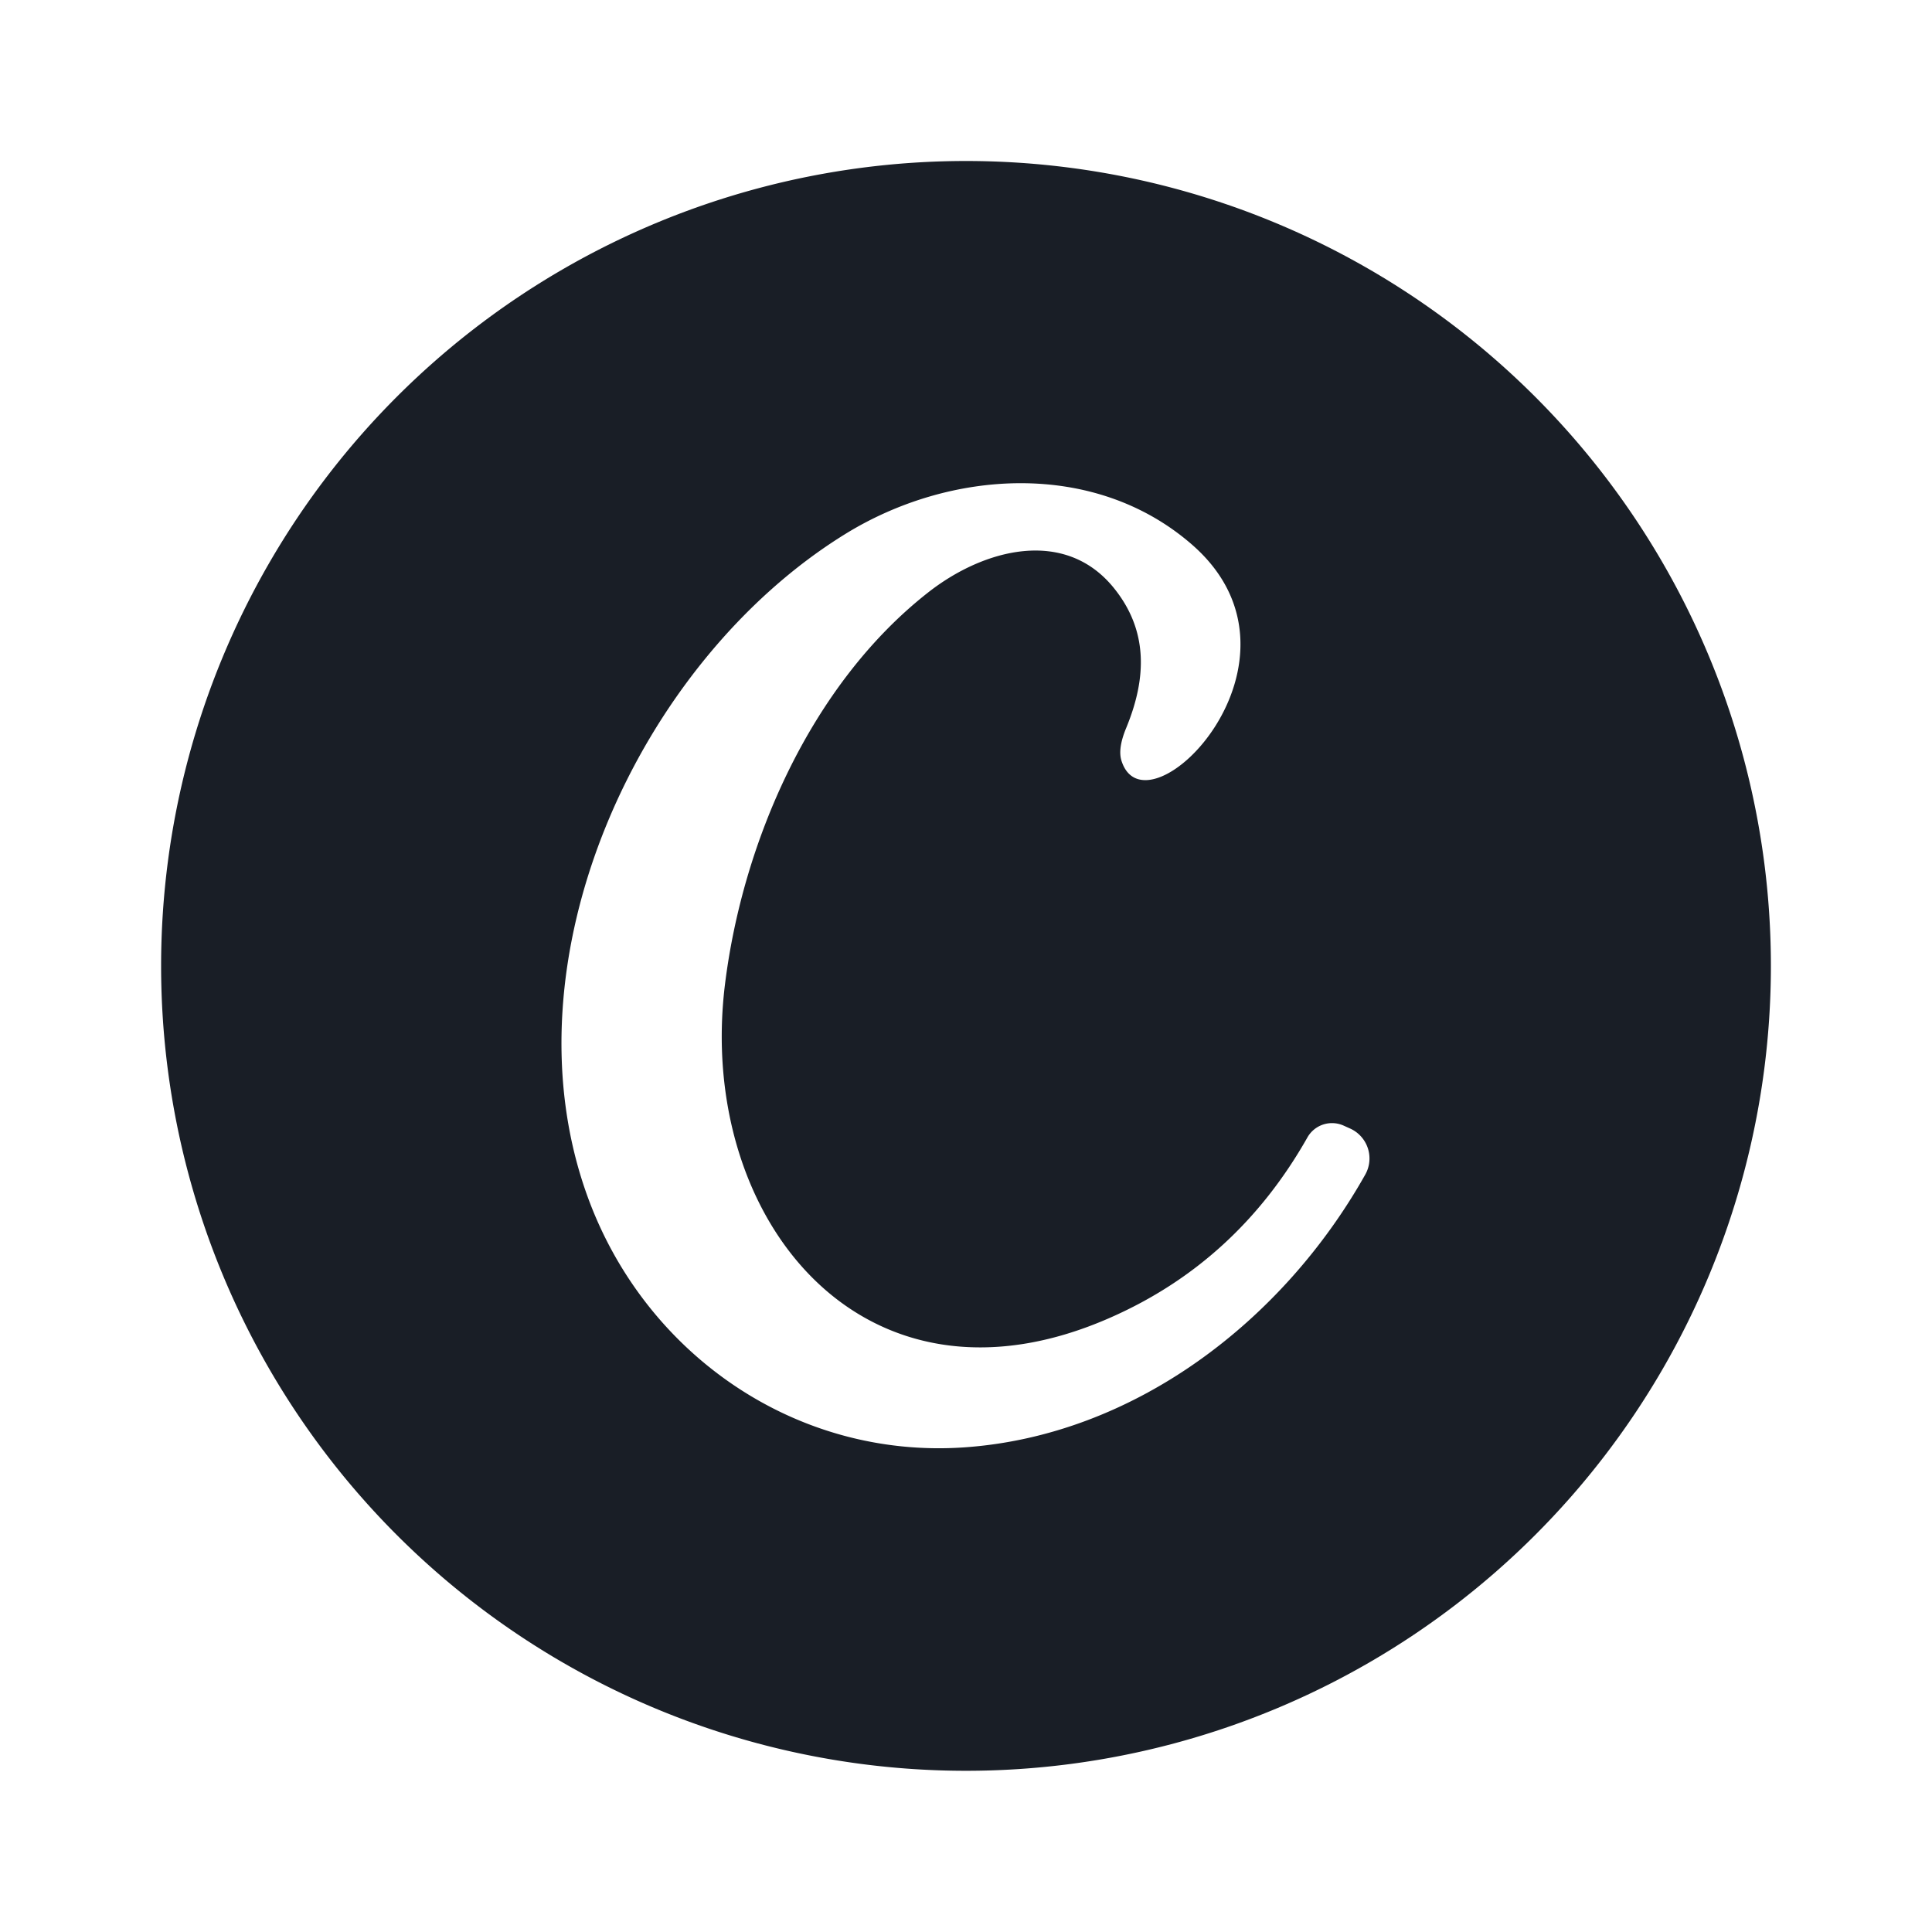 <?xml version="1.0" encoding="UTF-8" standalone="no"?>
<!DOCTYPE svg PUBLIC "-//W3C//DTD SVG 1.1//EN" "http://www.w3.org/Graphics/SVG/1.1/DTD/svg11.dtd">
<svg xmlns="http://www.w3.org/2000/svg" version="1.1" viewBox="0.00 0.00 180.00 180.00">
<path fill="#191e26" d="
  M 164.99 89.99
  A 74.99 74.99 0.0 0 1 90.00 164.98
  A 74.99 74.99 0.0 0 1 15.01 89.99
  A 74.99 74.99 0.0 0 1 90.00 15.00
  A 74.99 74.99 0.0 0 1 164.99 89.99
  Z
  M 103.47 122.75
  C 80.40 132.94 64.88 113.46 67.54 91.75
  C 69.19 78.35 75.60 63.72 86.47 55.20
  C 91.65 51.13 99.19 49.15 103.75 54.75
  C 106.98 58.72 106.85 63.15 104.93 67.81
  Q 104.12 69.76 104.49 70.89
  C 106.83 78.21 123.41 61.45 111.02 50.71
  C 101.96 42.85 88.53 43.71 78.74 49.76
  C 59.49 61.65 46.71 89.47 54.76 111.53
  C 60.10 126.17 74.13 135.92 89.81 134.85
  C 105.69 133.76 119.54 123.05 127.20 109.43
  A 3.06 3.06 0.0 0 0 125.76 105.13
  L 125.16 104.86
  A 2.64 2.63 26.6 0 0 121.81 105.97
  Q 115.25 117.56 103.47 122.75
  Z"
/>
</svg>
